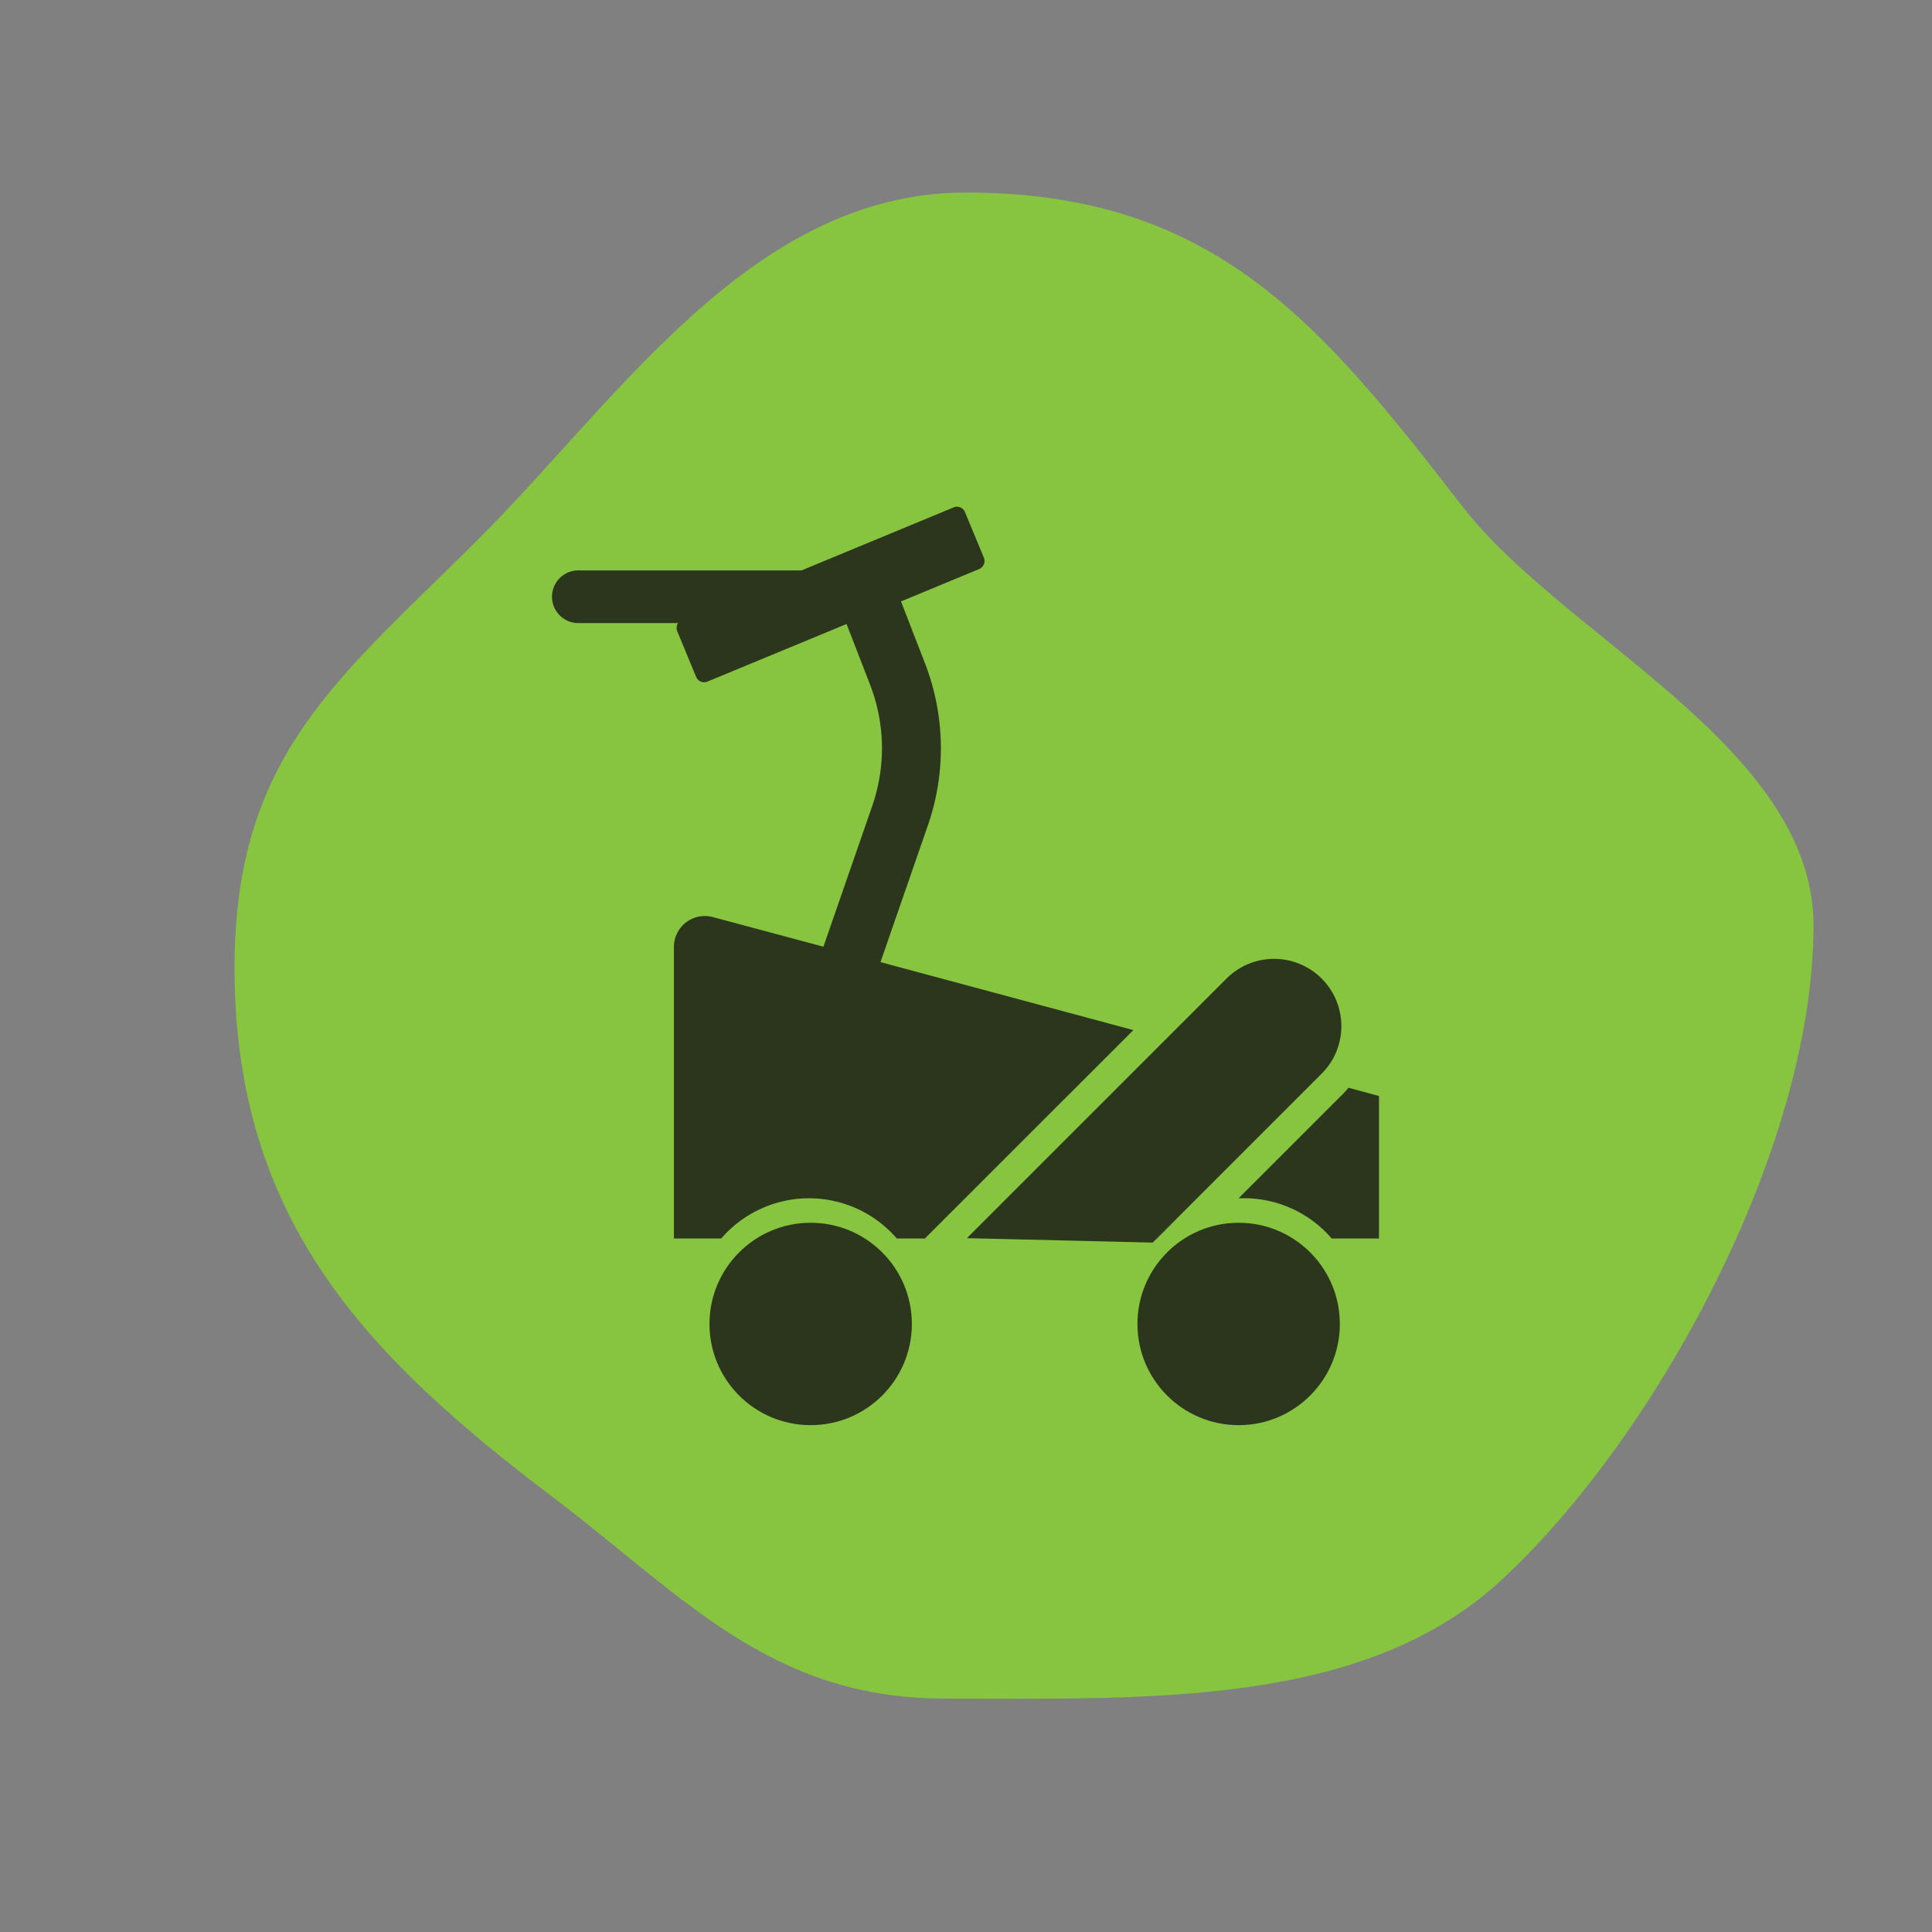 <?xml version="1.0" encoding="UTF-8"?> <svg xmlns="http://www.w3.org/2000/svg" id="Layer_1" data-name="Layer 1" viewBox="0 0 500 500"><rect x="0" y="0" width="500" height="500" fill="#808080" stroke="none"/><defs><style>.cls-1{fill:#87c540;}.cls-2{fill:#2b361d;}.cls-3{fill:#fff;}</style></defs><path class="cls-1" d="M469.33,239.5c0-46.11-64.57-74.48-90.77-108.33C341.94,83.88,314.43,49.83,250,49.83c-55.28,0-89.76,53.29-126,89.51S60.7,195.22,60.7,250.5c0,65.22,34.14,100.46,82.42,137,33.56,25.4,56.08,52.09,101.41,52.09,52.43,0,108.32,2.35,144-30.64C428.09,372.39,469.33,297.62,469.33,239.5Z"></path><path class="cls-2" d="M303.45,316.46l-4.06,4.06h-.19A30.24,30.24,0,0,1,303.45,316.46Z"></path><path class="cls-2" d="M356.88,283.65v36.87H344.63a29.88,29.88,0,0,0-22.71-10.42c-.46,0-.91,0-1.36,0l26.87-26.87a22.92,22.92,0,0,0,1.57-1.73Z"></path><path class="cls-3" d="M303.45,316.46l-4.06,4.06-1.06,1.06c.28-.36.57-.71.87-1.06A30.24,30.24,0,0,1,303.45,316.46Z"></path><circle class="cls-2" cx="320.56" cy="342.64" r="26.19"></circle><circle class="cls-2" cx="209.8" cy="342.64" r="26.19"></circle><path class="cls-2" d="M303.45,316.46l-4.06,4.06-1.06,1.06c.28-.36.57-.71.87-1.06A30.24,30.24,0,0,1,303.45,316.46Z"></path><path class="cls-2" d="M347.14,265.56a17.36,17.36,0,0,1-5.1,12.31l-1.41,1.41-37.18,37.18a30.24,30.24,0,0,0-4.25,4.06c-.3.35-.59.7-.87,1.06h0l-48.09-1.15,67.18-67.18a17.41,17.41,0,0,1,29.72,12.31Z"></path><path class="cls-2" d="M303.45,316.46l-4.06,4.06-1.06,1.06c.28-.36.57-.71.87-1.06A30.24,30.24,0,0,1,303.45,316.46Z"></path><path class="cls-2" d="M239.45,320.43l.1.09h-7.46a30,30,0,0,0-45.43,0H174.41V245.07a8,8,0,0,1,10.08-7.73L213.1,245l12.64-36.44a45.52,45.52,0,0,0-.55-31.32l-6.1-15.75-36,14.9a2.23,2.23,0,0,1-2.93-1.21l-4.89-11.81a2.21,2.21,0,0,1,.23-2.12H149.94a6.82,6.82,0,1,1,0-13.63h57.5l39.37-16.31a2.22,2.22,0,0,1,2.92,1.22l4.9,11.81a2.25,2.25,0,0,1-1.22,2.93l-20.23,8.38,6.23,16.08a60.84,60.84,0,0,1,.74,41.83L227.87,249l65.44,17.59Z"></path></svg> 